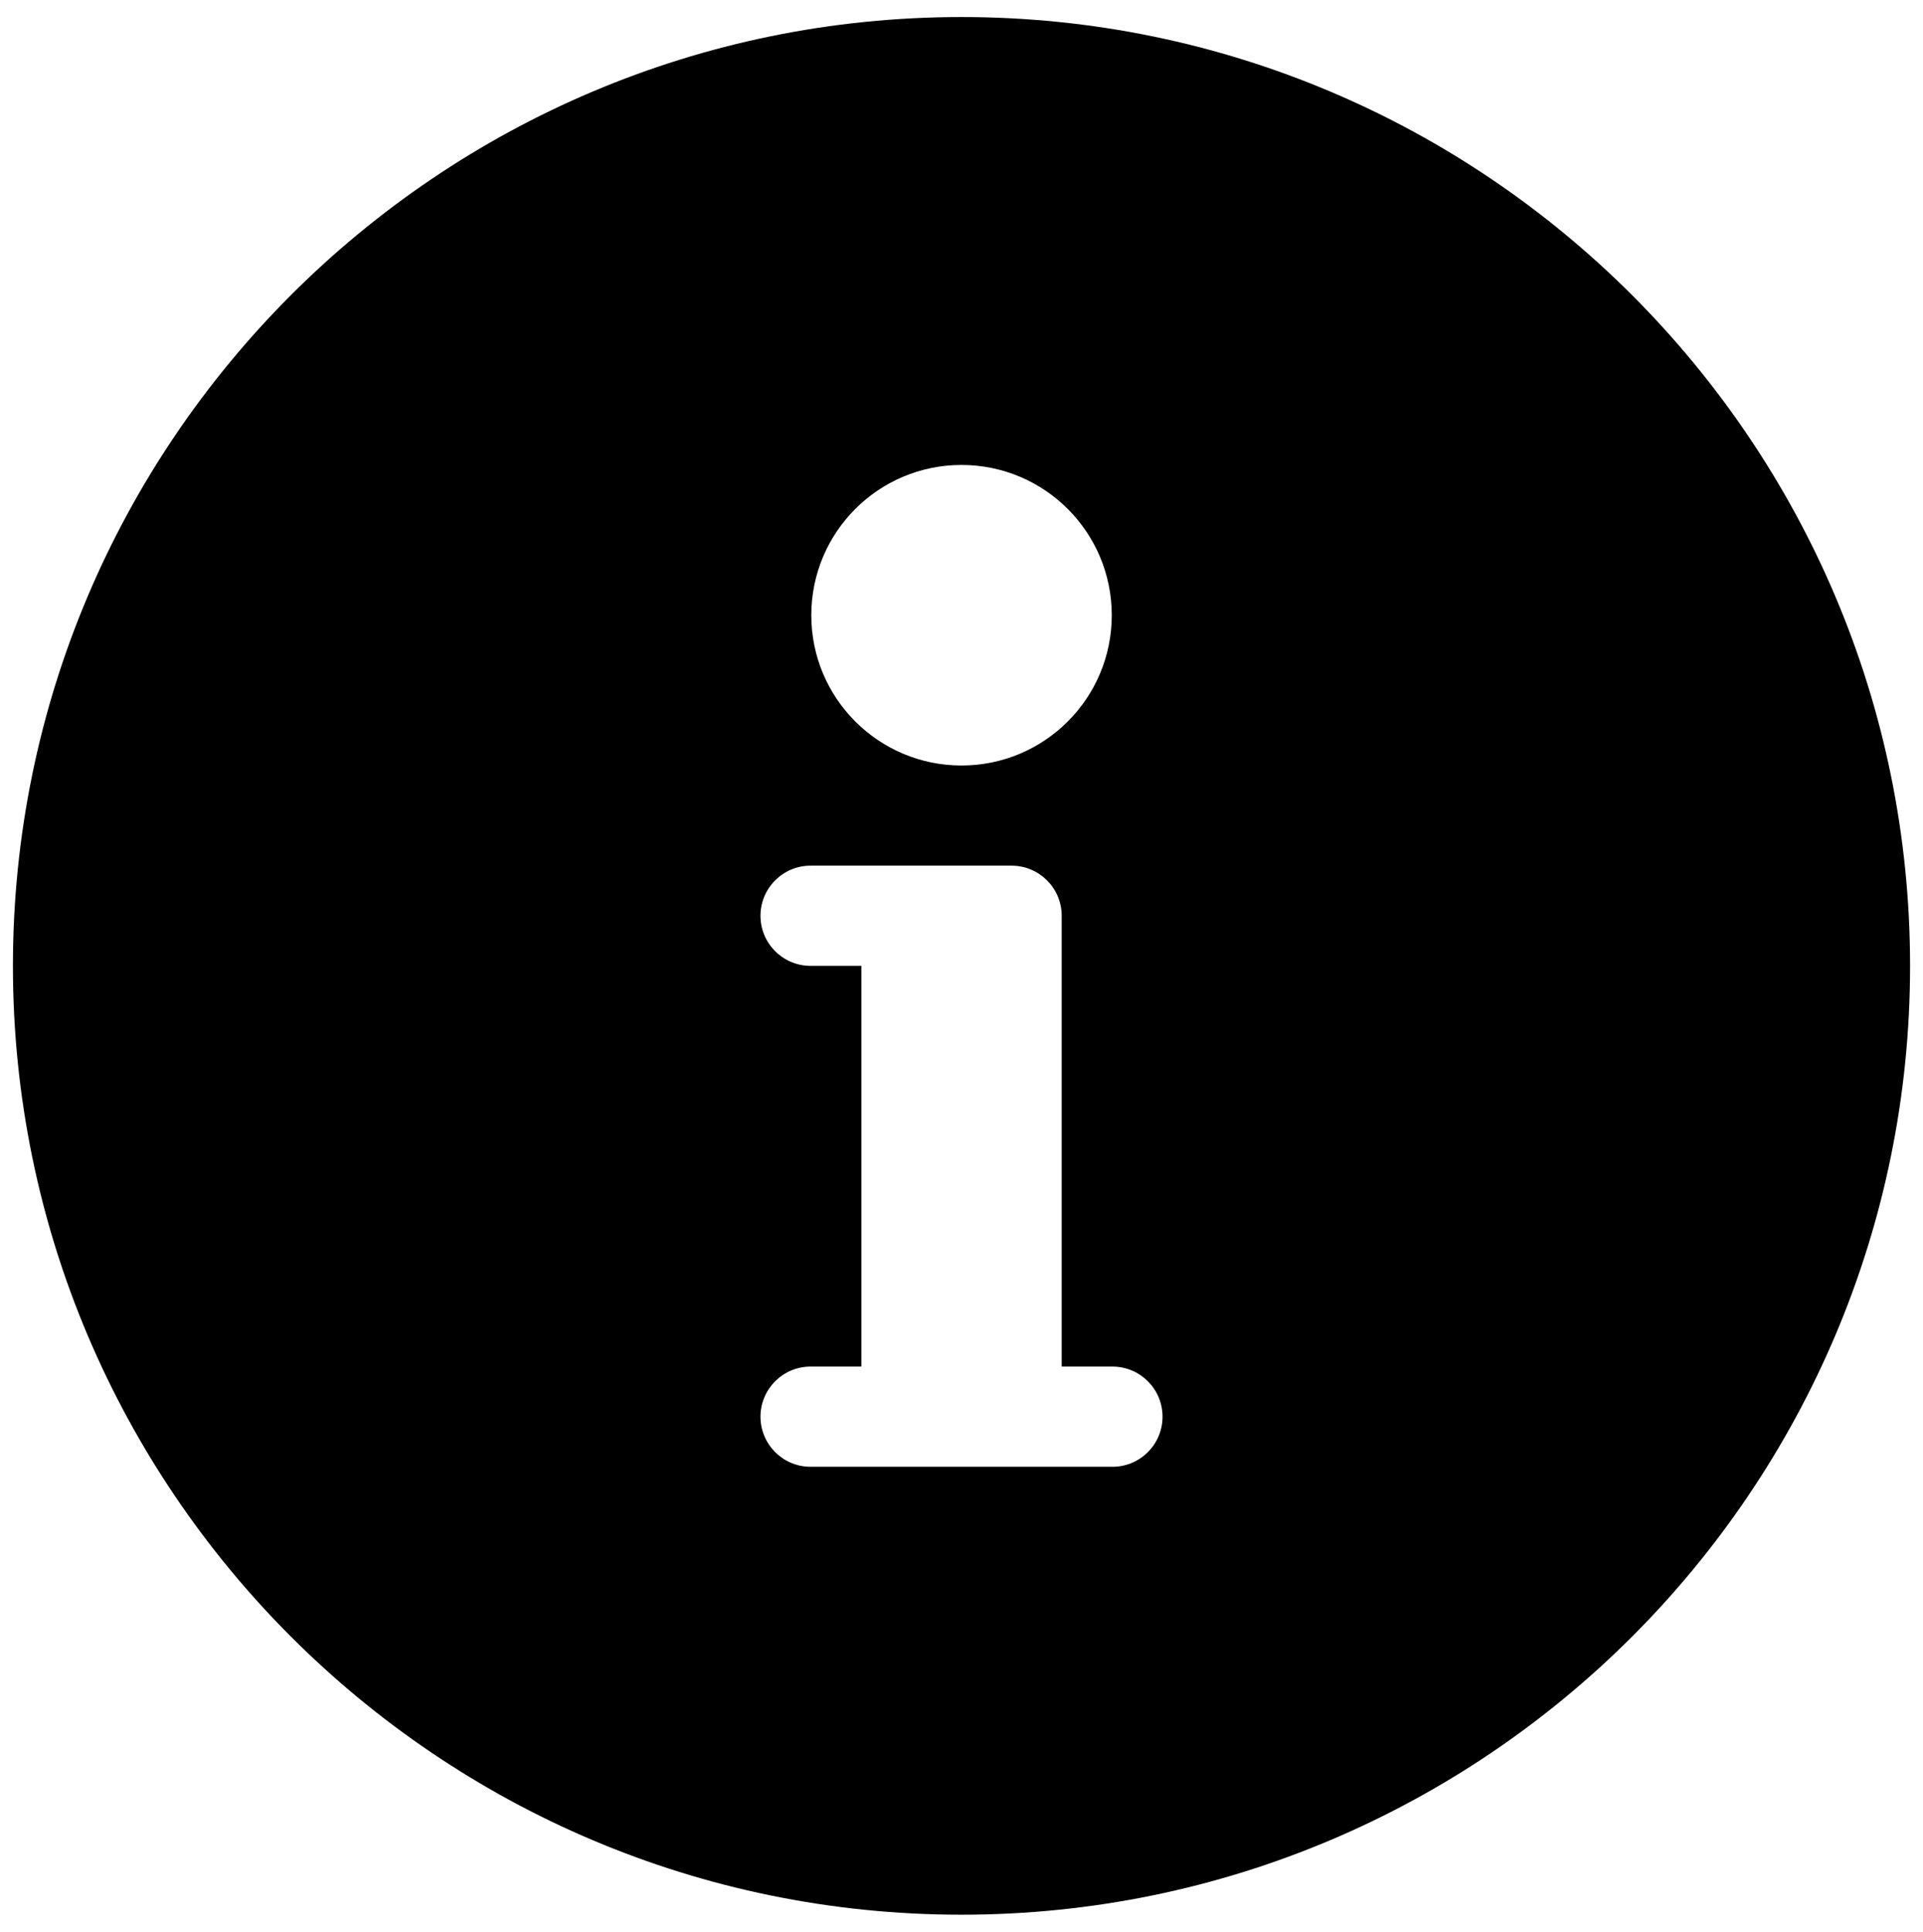 <?xml version="1.0" encoding="utf-8"?>
<!-- Generator: Adobe Illustrator 16.0.0, SVG Export Plug-In . SVG Version: 6.00 Build 0)  -->
<!DOCTYPE svg PUBLIC "-//W3C//DTD SVG 1.1//EN" "http://www.w3.org/Graphics/SVG/1.1/DTD/svg11.dtd">
<svg version="1.1" id="Layer_1" xmlns="http://www.w3.org/2000/svg" xmlns:xlink="http://www.w3.org/1999/xlink" x="0px" y="0px"
	 width="93.254px" height="93.652px" viewBox="0 0 93.254 93.652" enable-background="new 0 0 93.254 93.652" xml:space="preserve">
<path d="M46.627,0.826c-25.383,0-46,20.617-46,46s20.617,46,46,46s46-20.617,46-46S72.009,0.826,46.627,0.826z M46.628,22.541
	c4.024,0,7.286,3.261,7.286,7.286c0,4.023-3.262,7.285-7.286,7.285c-4.024,0-7.285-3.262-7.285-7.285
	C39.343,25.802,42.604,22.541,46.628,22.541z M53.914,71.11H39.343c-0.023,0.001-0.047,0.001-0.069,0
	c-1.342-0.018-2.413-1.121-2.395-2.462c0.02-1.342,1.122-2.413,2.464-2.395h2.428V46.826h-2.428c-0.023,0-0.047,0-0.069,0
	c-1.342-0.02-2.413-1.121-2.395-2.463c0.02-1.341,1.122-2.413,2.464-2.395h4.856h4.857c1.341,0,2.43,1.089,2.43,2.429v21.856h2.428
	c0.022,0,0.046,0,0.068,0c1.341,0.019,2.413,1.122,2.394,2.463C56.358,70.058,55.254,71.13,53.914,71.11z"/>
</svg>
